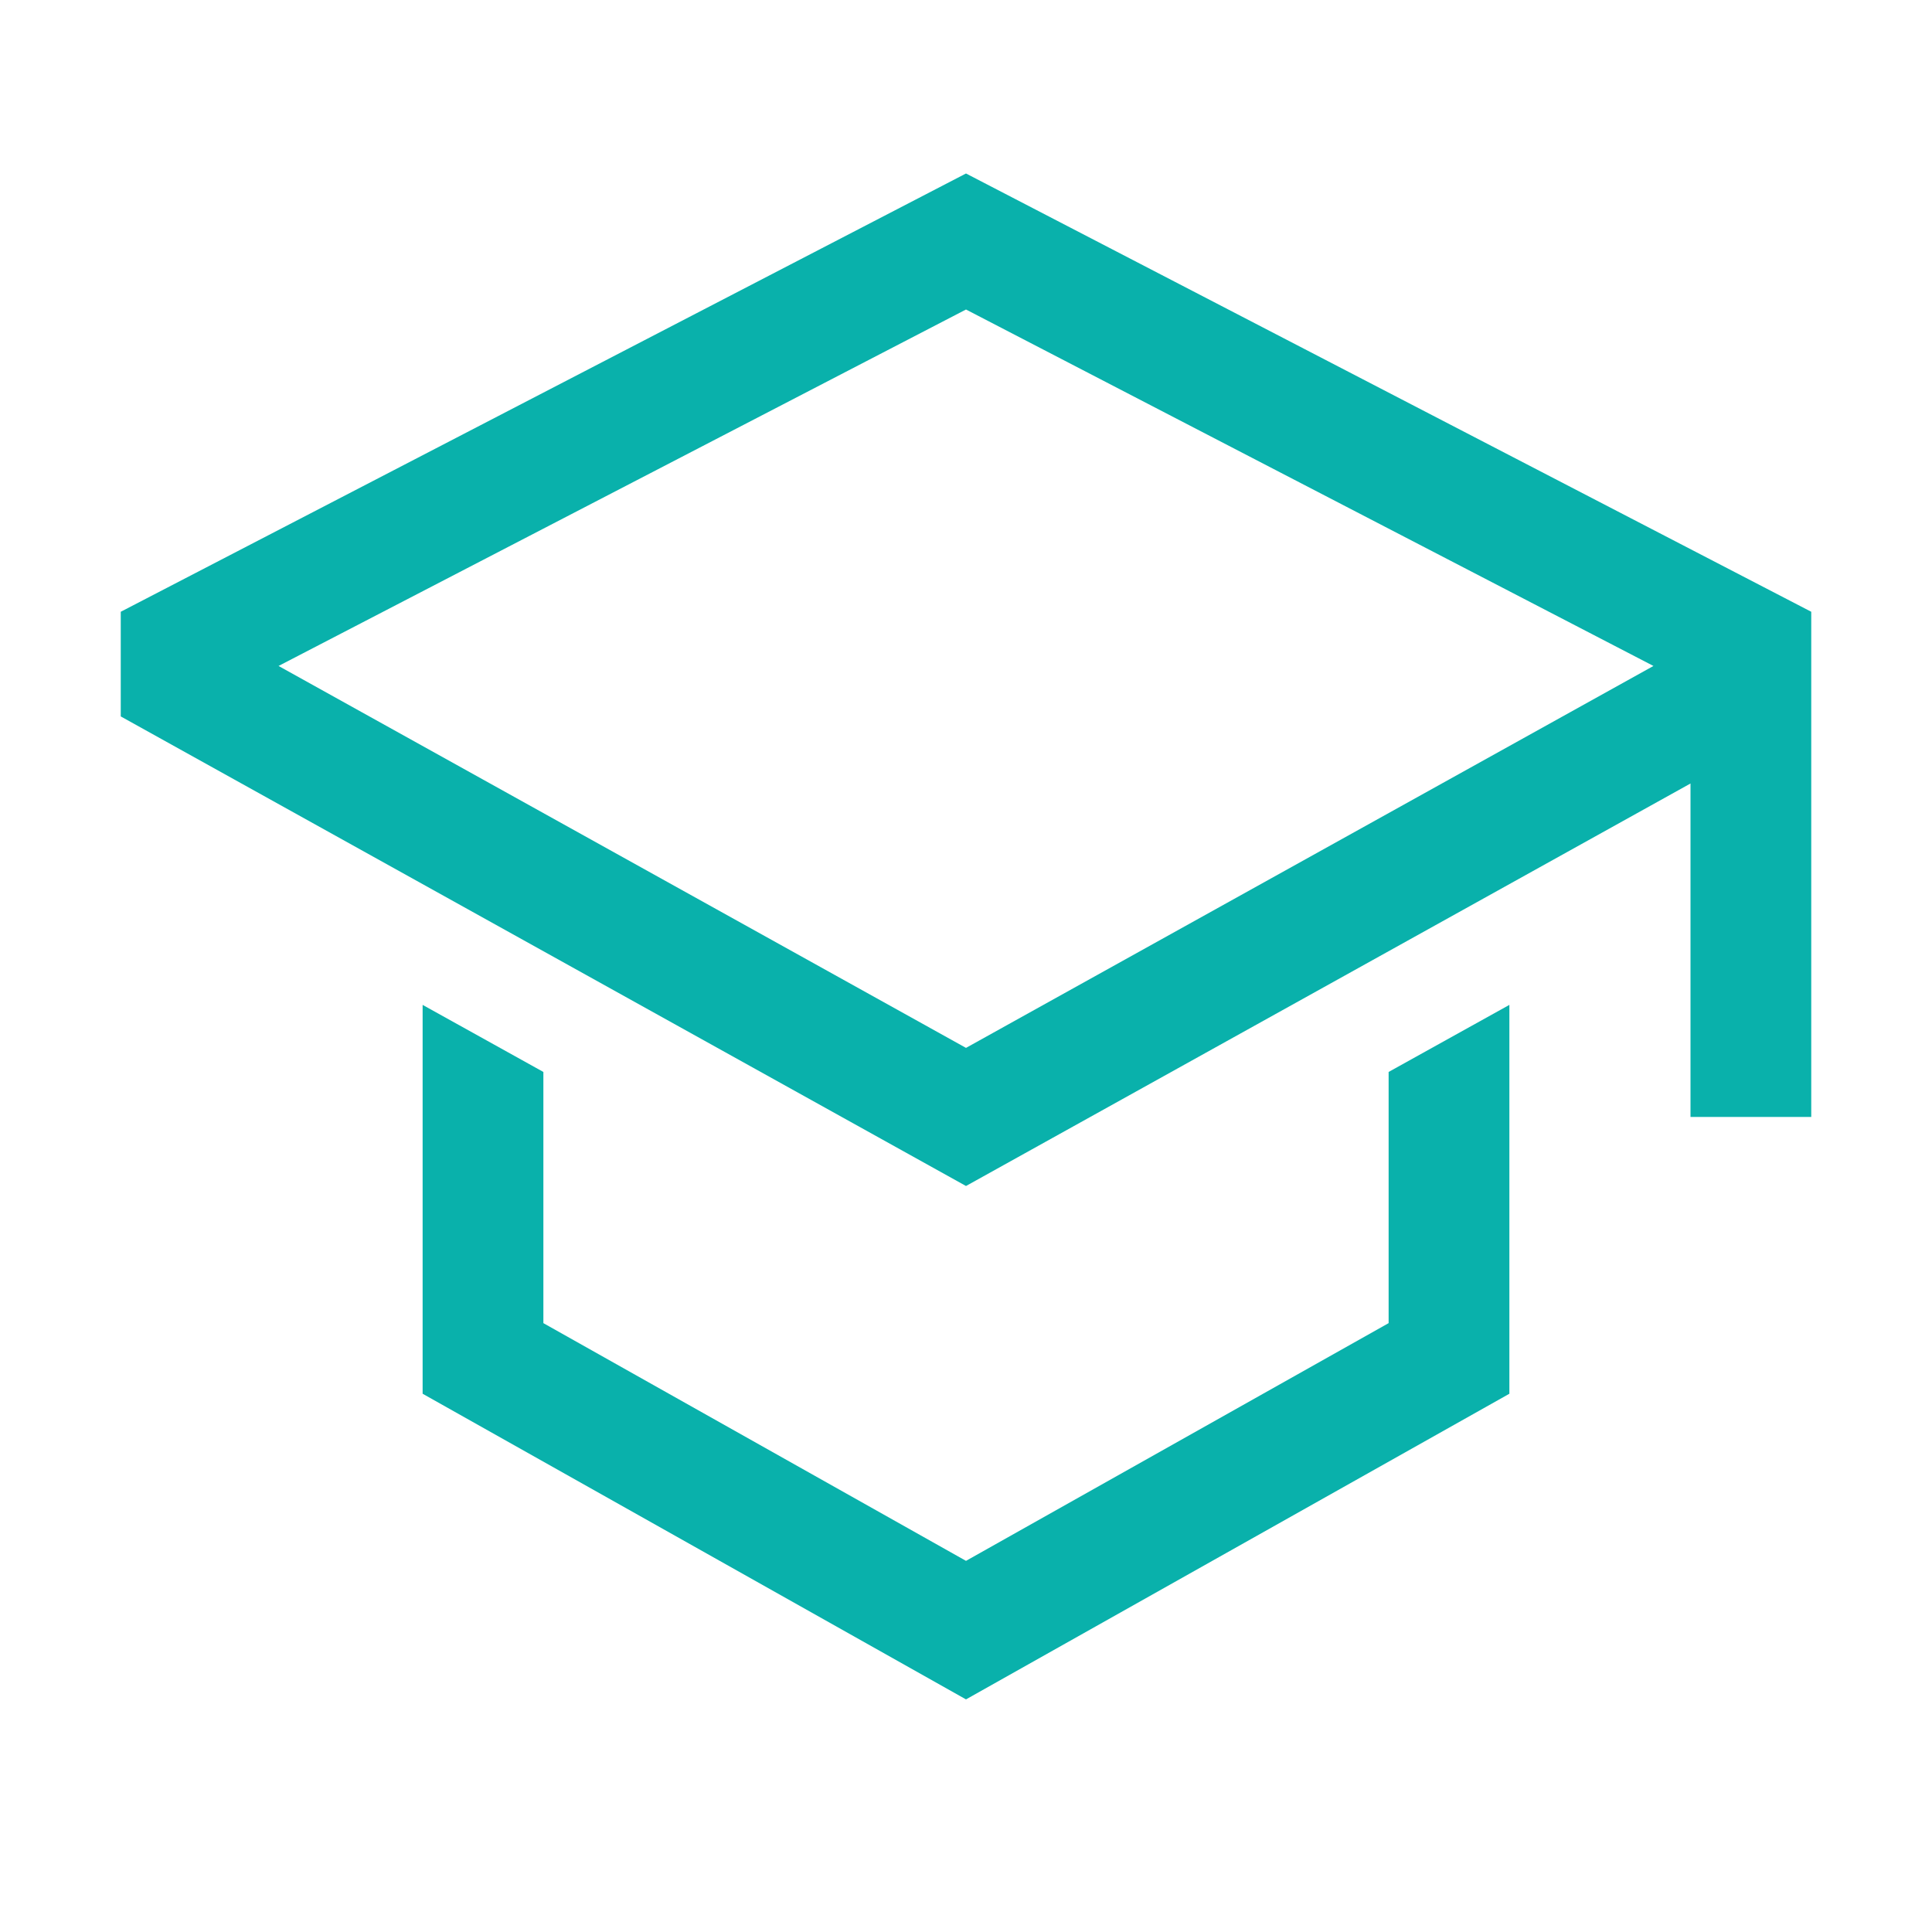 <?xml version="1.0" encoding="UTF-8"?> <svg xmlns="http://www.w3.org/2000/svg" width="512" height="512" viewBox="0 0 512 512" fill="none"> <path d="M368 350.643L256 413.643L144 350.643V284.081L112 266.303V369.357L256 450.357L400 369.357V266.303L368 284.081V350.643V350.643Z" fill="#09B1AB"></path> <path d="M256 45.977L32 162.125V189.859L256 314.3L448 207.637V296H480V162.125L256 45.977ZM416 188.808L384 206.585L256 277.7L128 206.585L96 188.808L73.821 176.486L256 82.023L438.179 176.486L416 188.808Z" fill="#09B1AB"></path> </svg> 